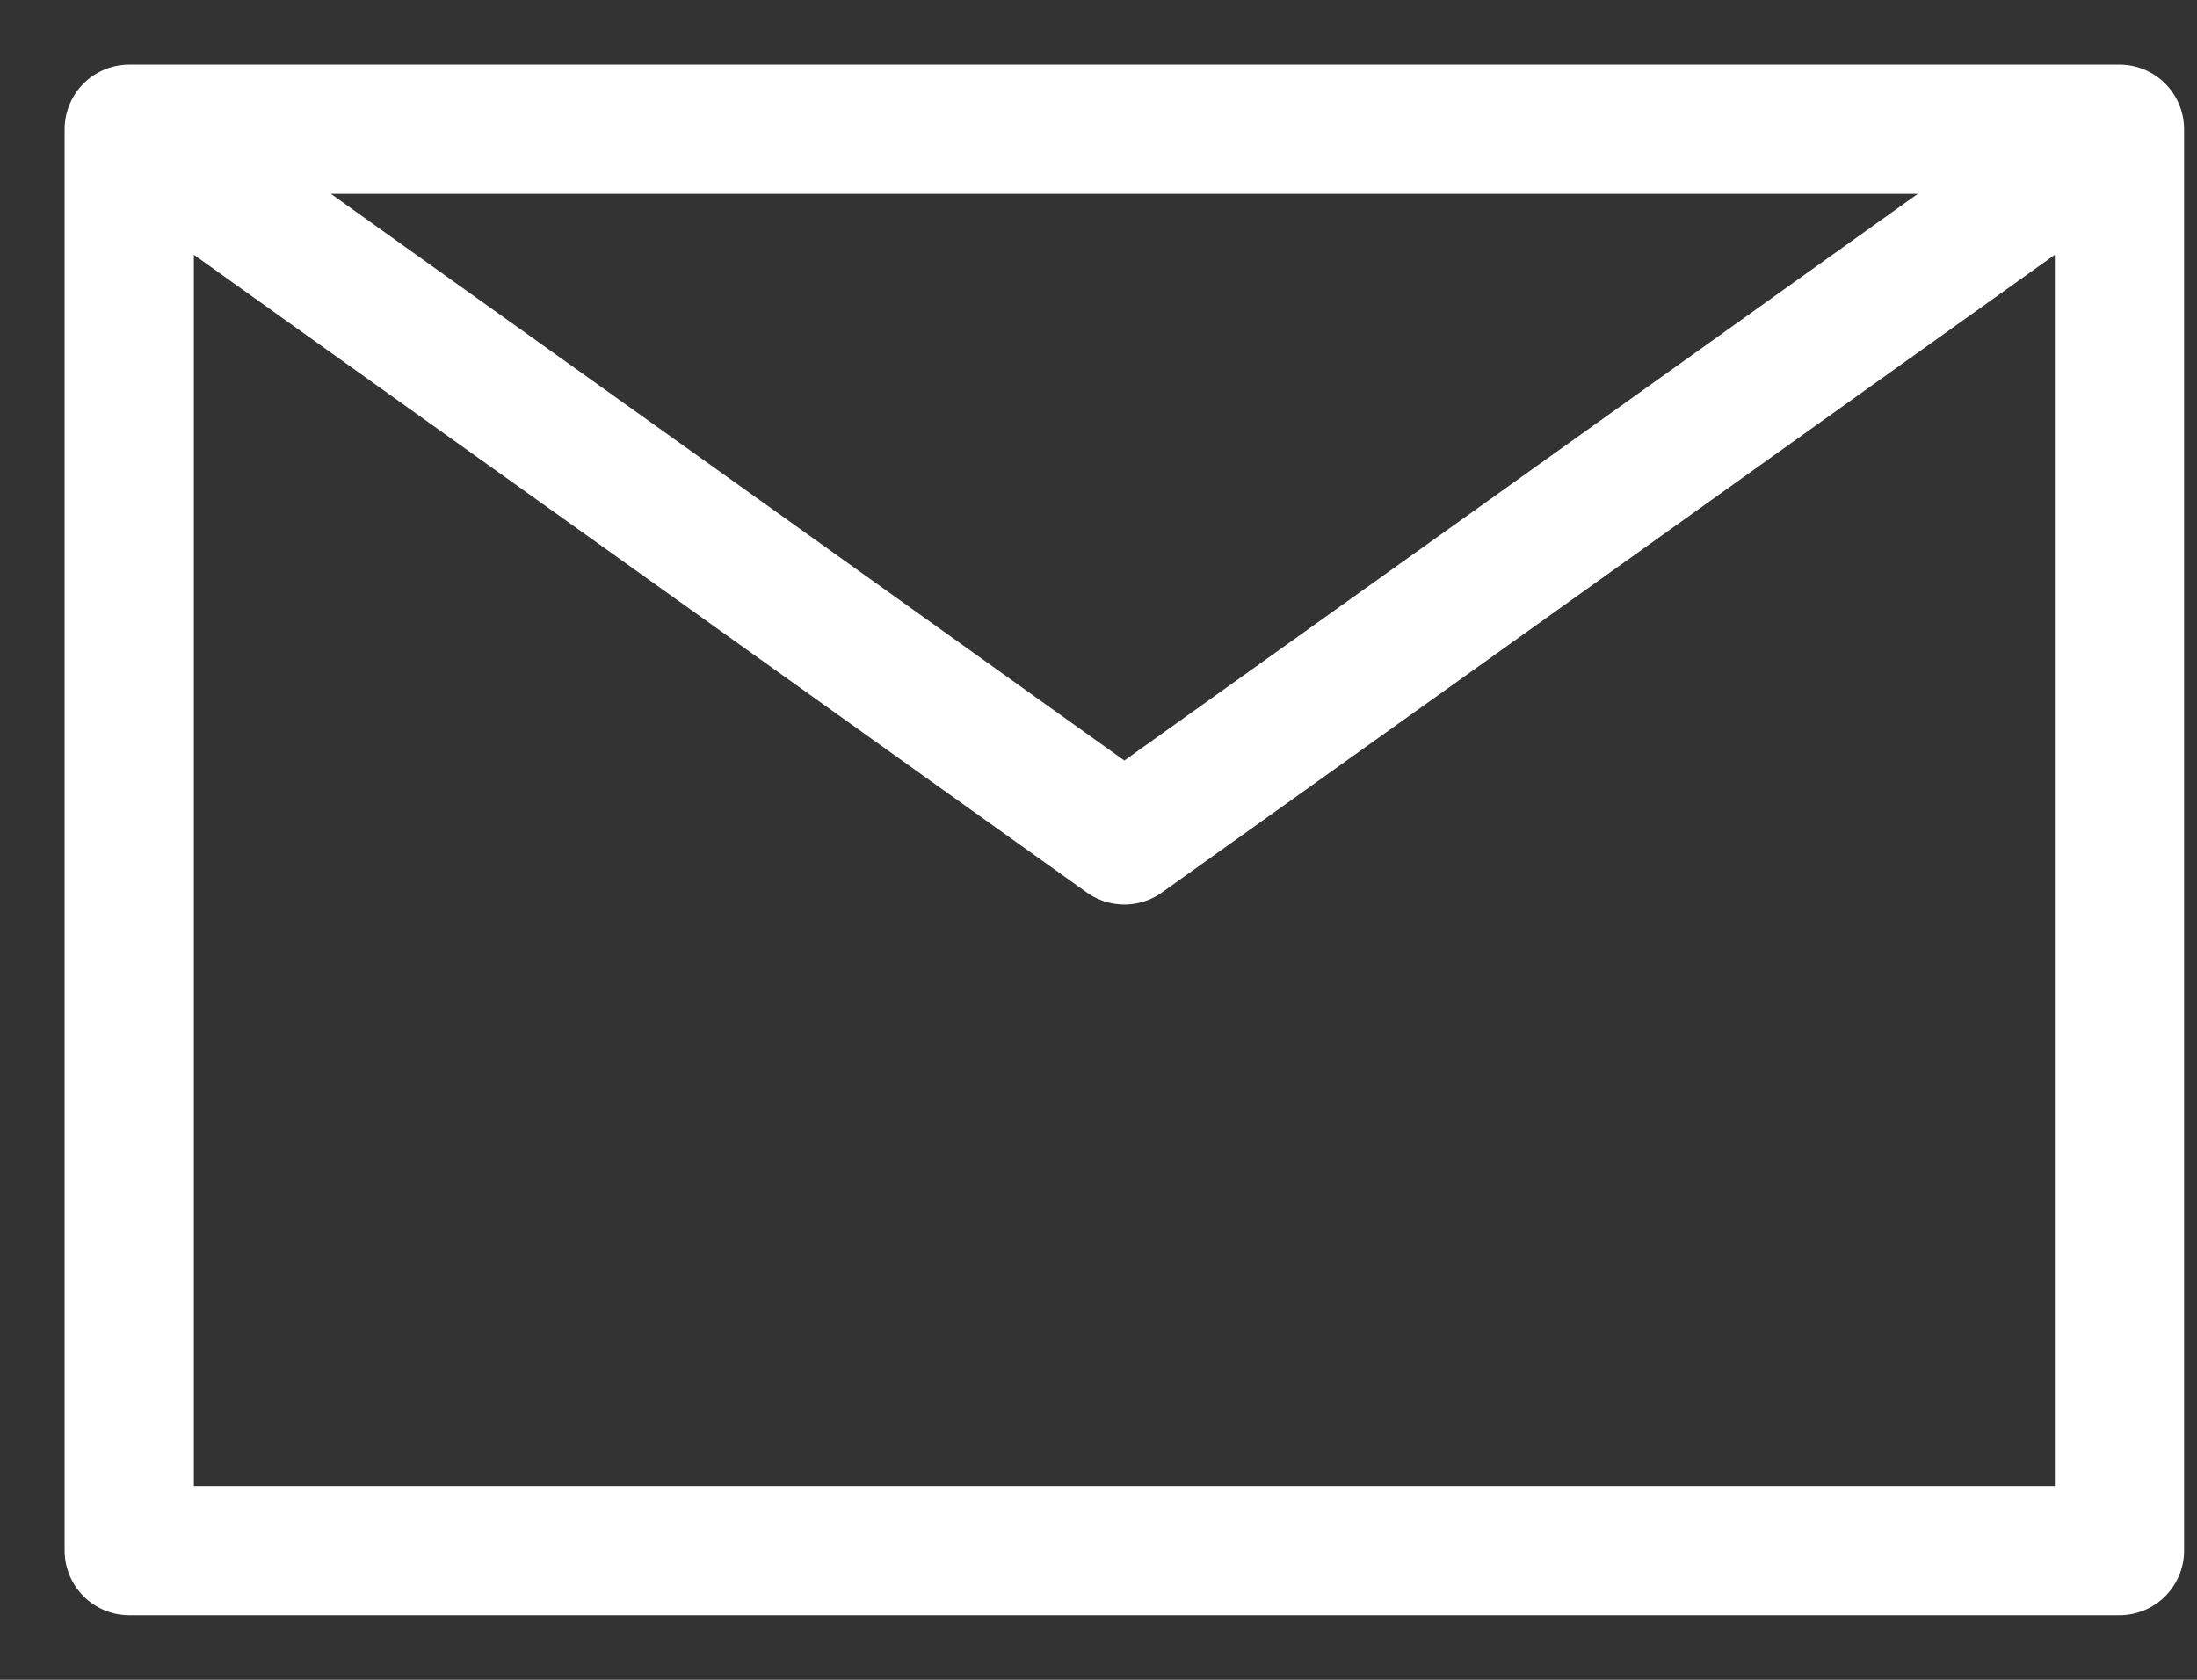 <svg width="17" height="13" viewBox="0 0 17 13" fill="none" xmlns="http://www.w3.org/2000/svg">
<rect x="0" y="0" width="17" height="13" fill="#333333" stroke="none"/>
<path d="M1 1L8.7 6.5L16.4 1M1 12H16.4V1H1V12Z" stroke="white" stroke-linecap="round" stroke-linejoin="round"/>
</svg>
